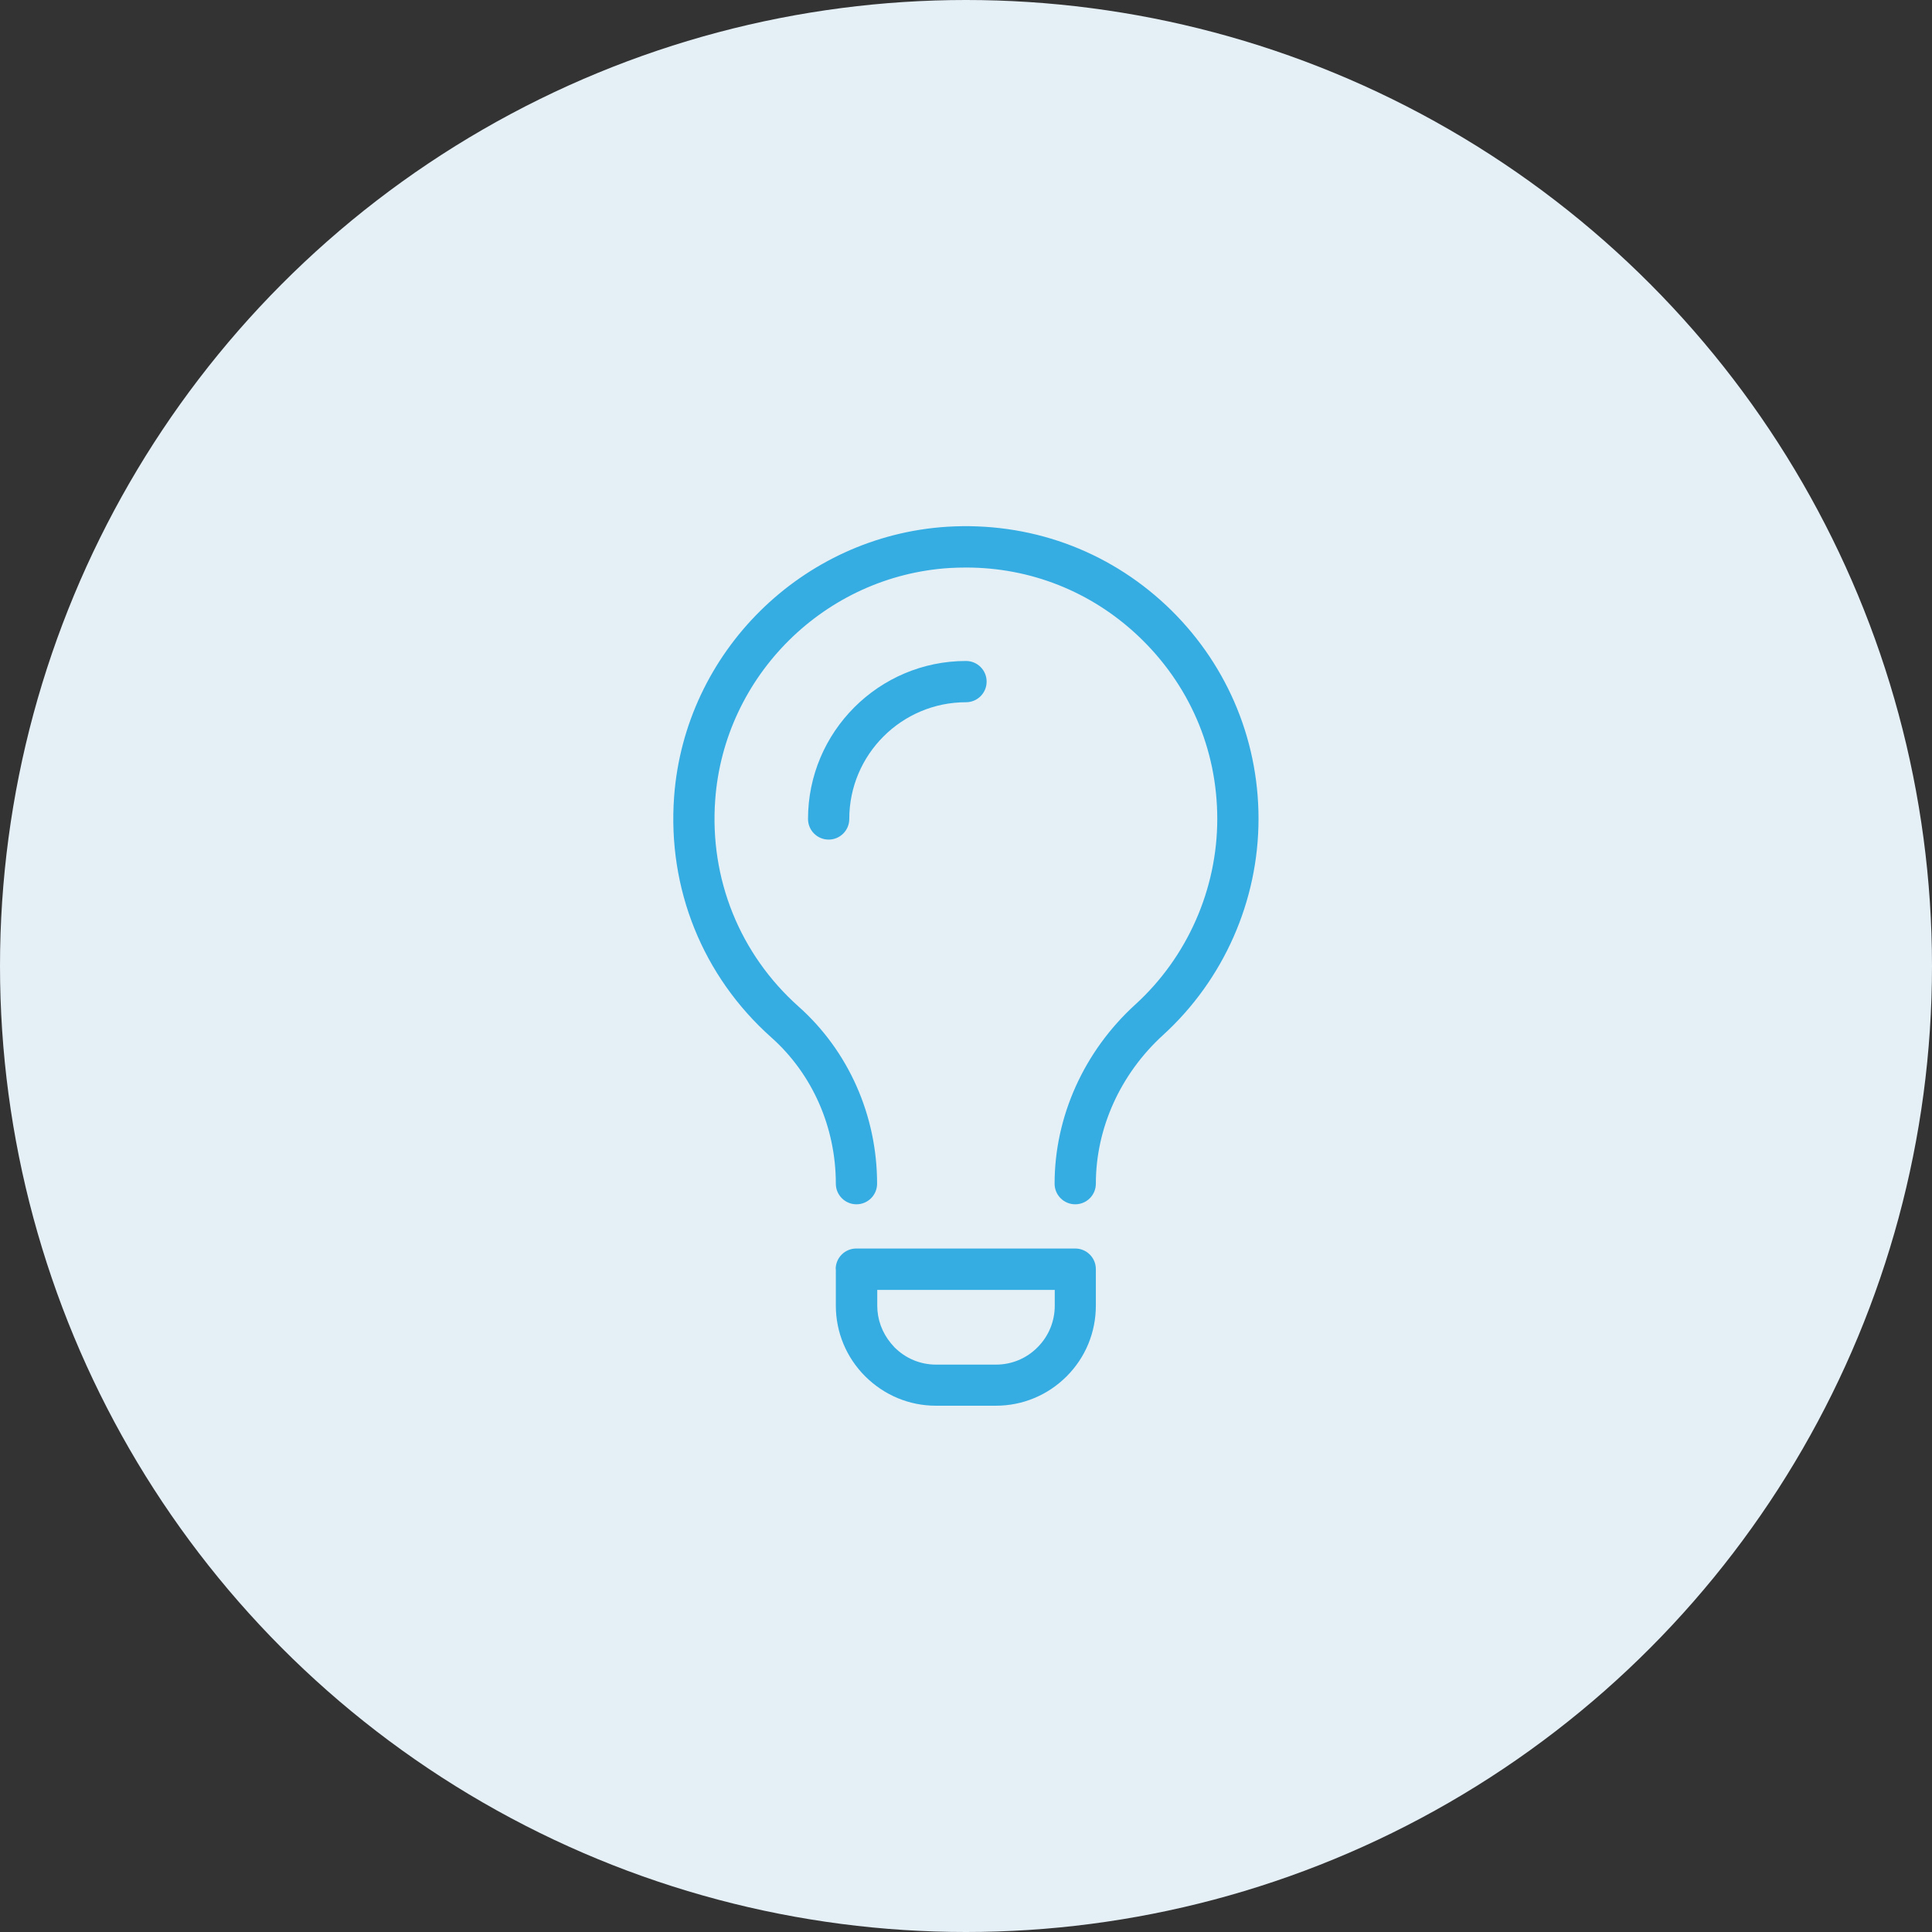 <svg xmlns="http://www.w3.org/2000/svg" id="Calque_1" data-name="Calque 1" viewBox="0 0 123.64 123.64">
  <rect x="0" y="0" width="123.64" height="123.64" fill="#333333" stroke="none"/>
  <defs>
    <style>
      .cls-1 {
        fill: #e5eff6;
      }

      .cls-2 {
        fill: #35ade2;
      }
    </style>
  </defs>
  <circle class="cls-1" cx="61.82" cy="61.82" r="61.82"/>
  <g>
    <path class="cls-2" d="M74.64,38.75c-3.81-3.58-8.8-5.36-14.03-5.04-9.28.59-16.79,8.02-17.47,17.28-.43,5.88,1.83,11.49,6.22,15.4,2.63,2.34,4.13,5.75,4.13,9.36,0,.73.59,1.32,1.32,1.32s1.32-.59,1.32-1.32c0-4.36-1.83-8.49-5.02-11.33-3.77-3.36-5.71-8.18-5.34-13.23.58-7.96,7.03-14.34,15-14.84.36-.02.71-.03,1.06-.03,4.11,0,7.98,1.53,10.99,4.36,3.27,3.08,5.08,7.24,5.08,11.73s-1.91,8.84-5.25,11.88c-3.28,2.99-5.16,7.17-5.16,11.46,0,.73.59,1.32,1.32,1.32s1.32-.59,1.32-1.32c0-3.55,1.57-7.02,4.3-9.51,3.88-3.54,6.11-8.58,6.11-13.84s-2.16-10.13-5.91-13.66Z"/>
    <path class="cls-2" d="M61.82,42.3c-5.58,0-10.11,4.54-10.11,10.11,0,.73.59,1.32,1.32,1.32s1.32-.59,1.32-1.32c0-4.12,3.35-7.47,7.47-7.47.73,0,1.32-.59,1.32-1.32s-.59-1.32-1.32-1.32Z"/>
    <path class="cls-2" d="M53.49,81.22v2.33c0,1.71.67,3.32,1.88,4.53,1.23,1.22,2.83,1.88,4.53,1.88h3.83c1.71,0,3.32-.67,4.53-1.88,1.21-1.21,1.87-2.82,1.87-4.53v-2.33c0-.73-.59-1.32-1.32-1.32h-14.01c-.73,0-1.32.59-1.32,1.32ZM56.13,82.55h11.37v1.01c0,1-.39,1.95-1.1,2.66-.7.71-1.65,1.11-2.66,1.11h-3.83c-1.01,0-1.95-.39-2.67-1.11l-.22-.25c-.58-.7-.88-1.54-.88-2.42v-1Z"/>
  </g>
</svg>